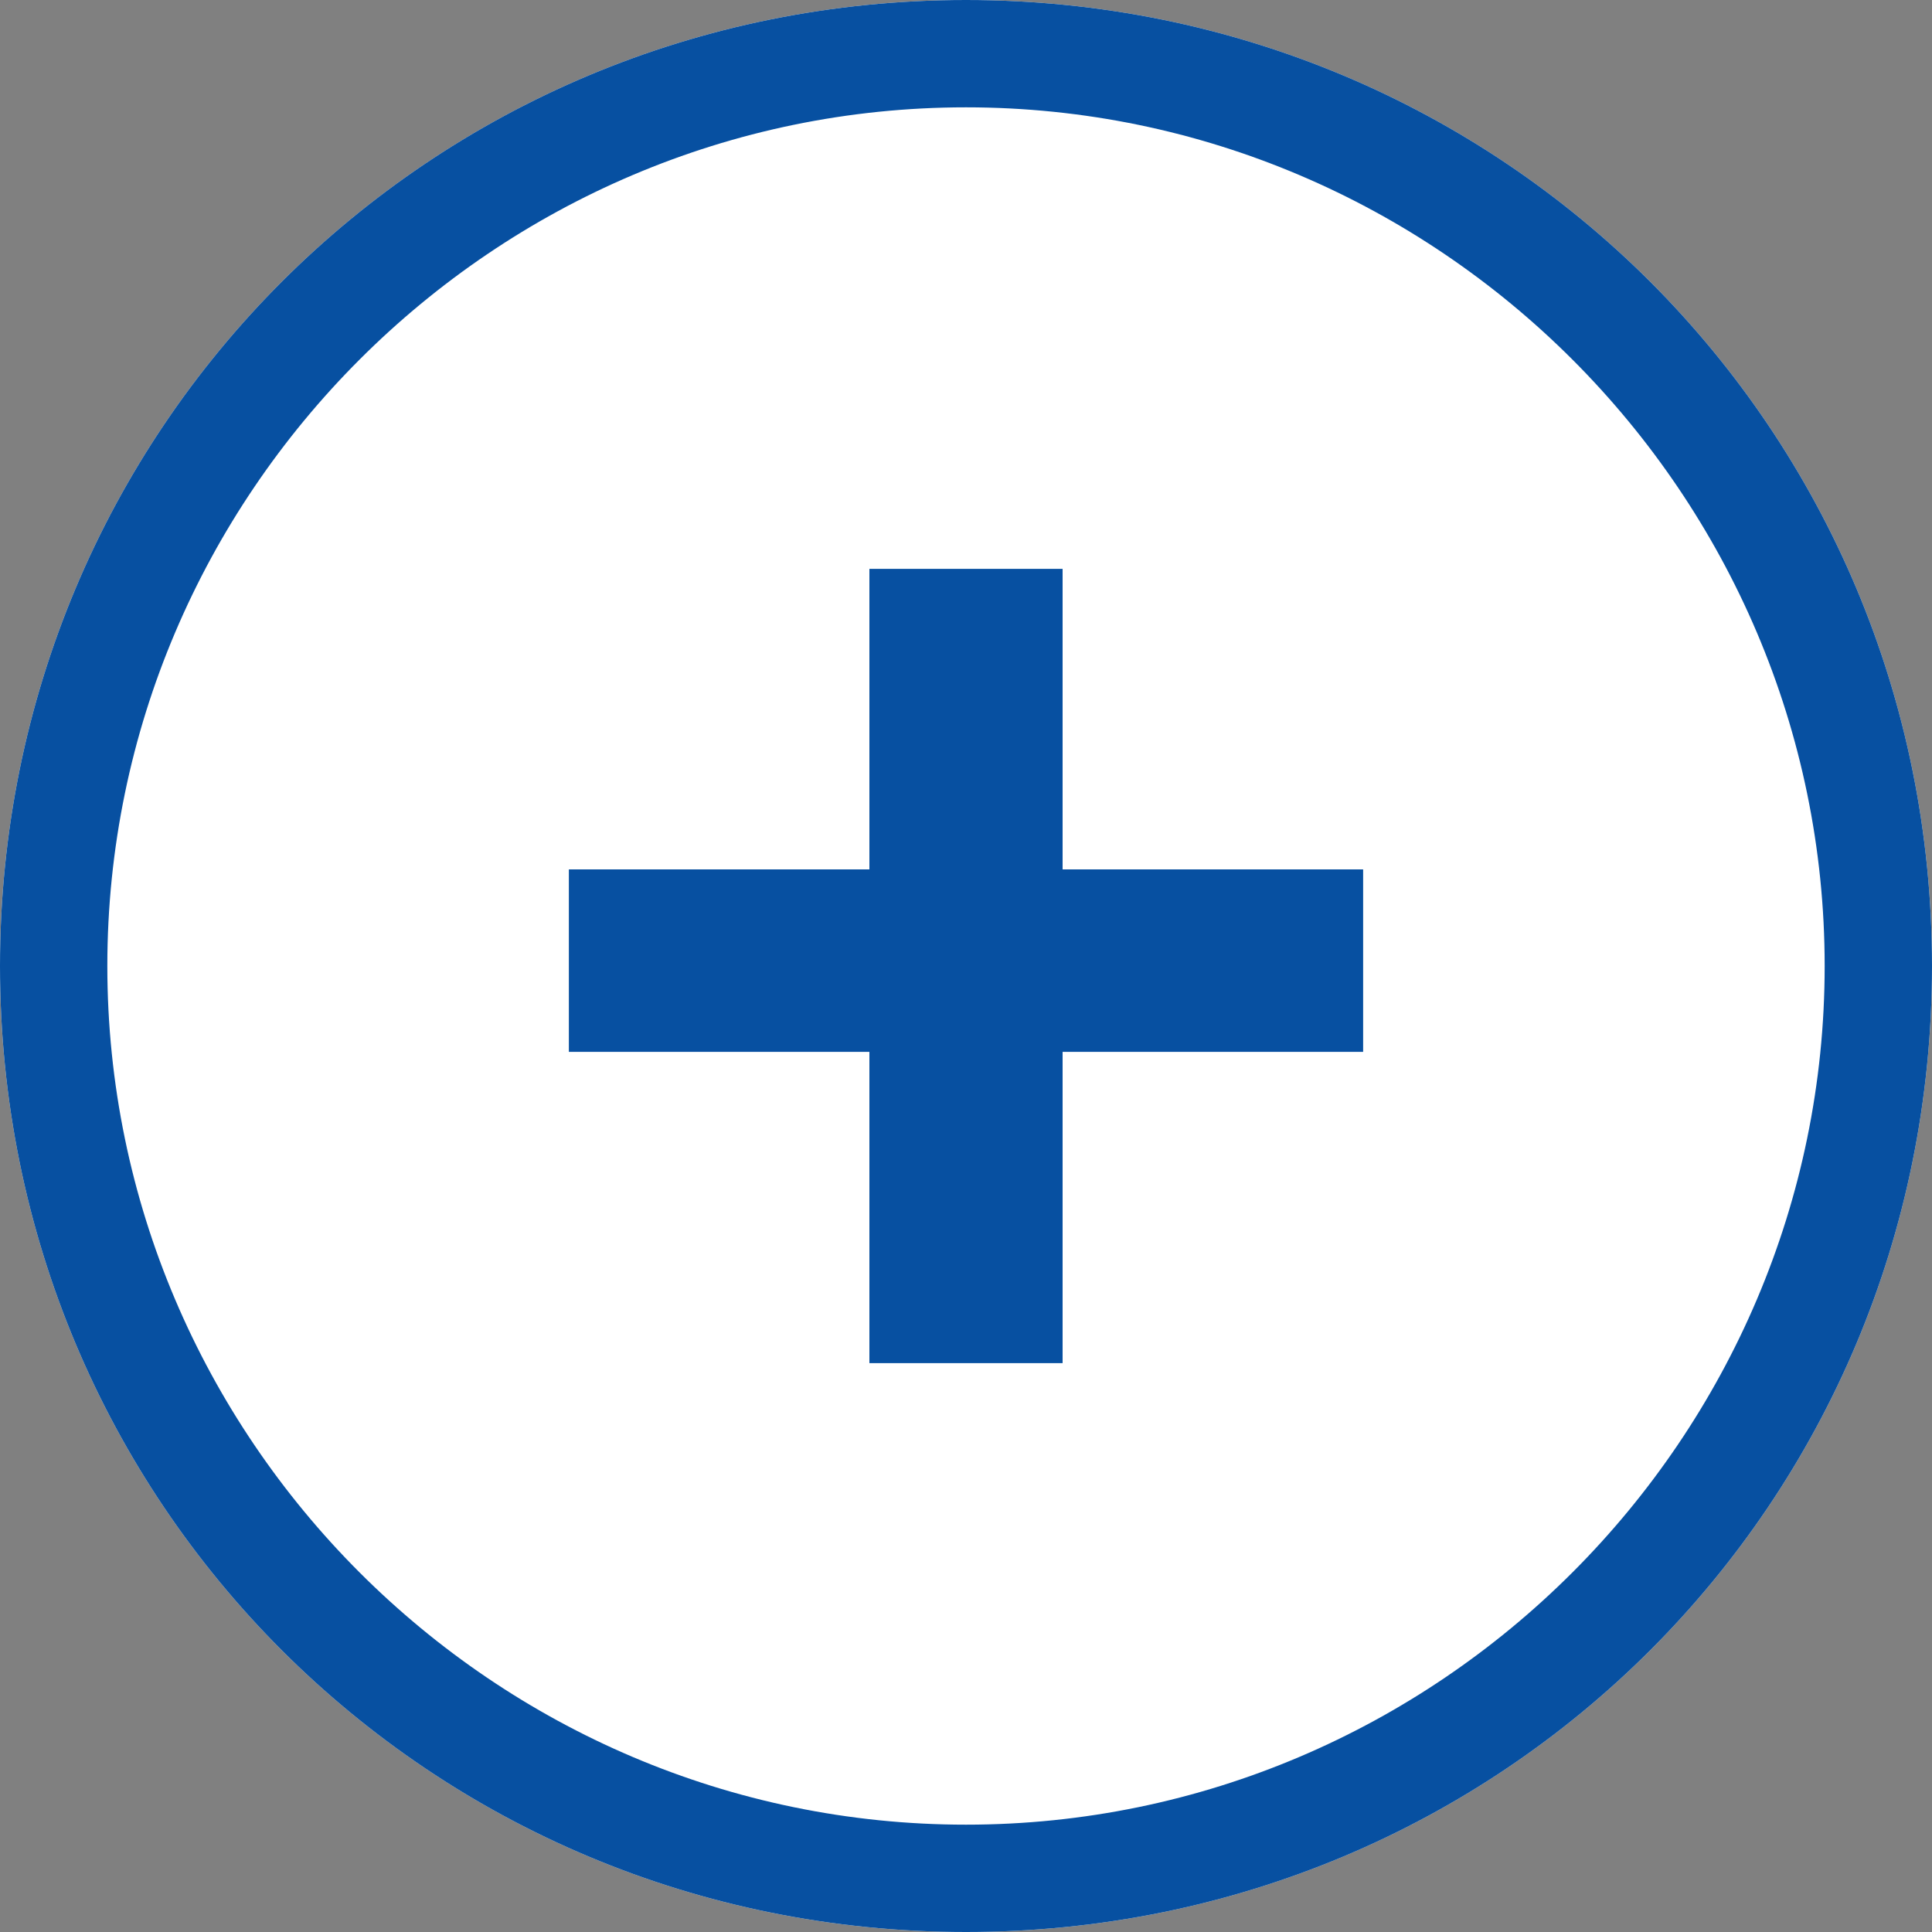 <svg version="1.1" id="ly" xmlns="http://www.w3.org/2000/svg" x="0" y="0" width="18" height="18" viewBox="0 0 18 18" xml:space="preserve"><rect x="0" y="0" width="18" height="18" fill="#808080" stroke="none"/><style>.st1{fill:#0750a1}</style><path d="M9 18c-5 0-9-4-9-9s4-9 9-9 9 4 9 9-4 9-9 9z" fill="#fff"/><path class="st1" d="M9 18c-5 0-9-4-9-9s4-9 9-9 9 4 9 9-4 9-9 9zM9 1C4.6 1 1 4.6 1 9s3.6 8 8 8 8-3.6 8-8-3.6-8-8-8z"/><path class="st1" d="M9.9 12.7H8.1V9.8H5.3V8.1h2.8V5.3h1.8v2.8h2.8v1.7H9.9v2.9z"/></svg>
